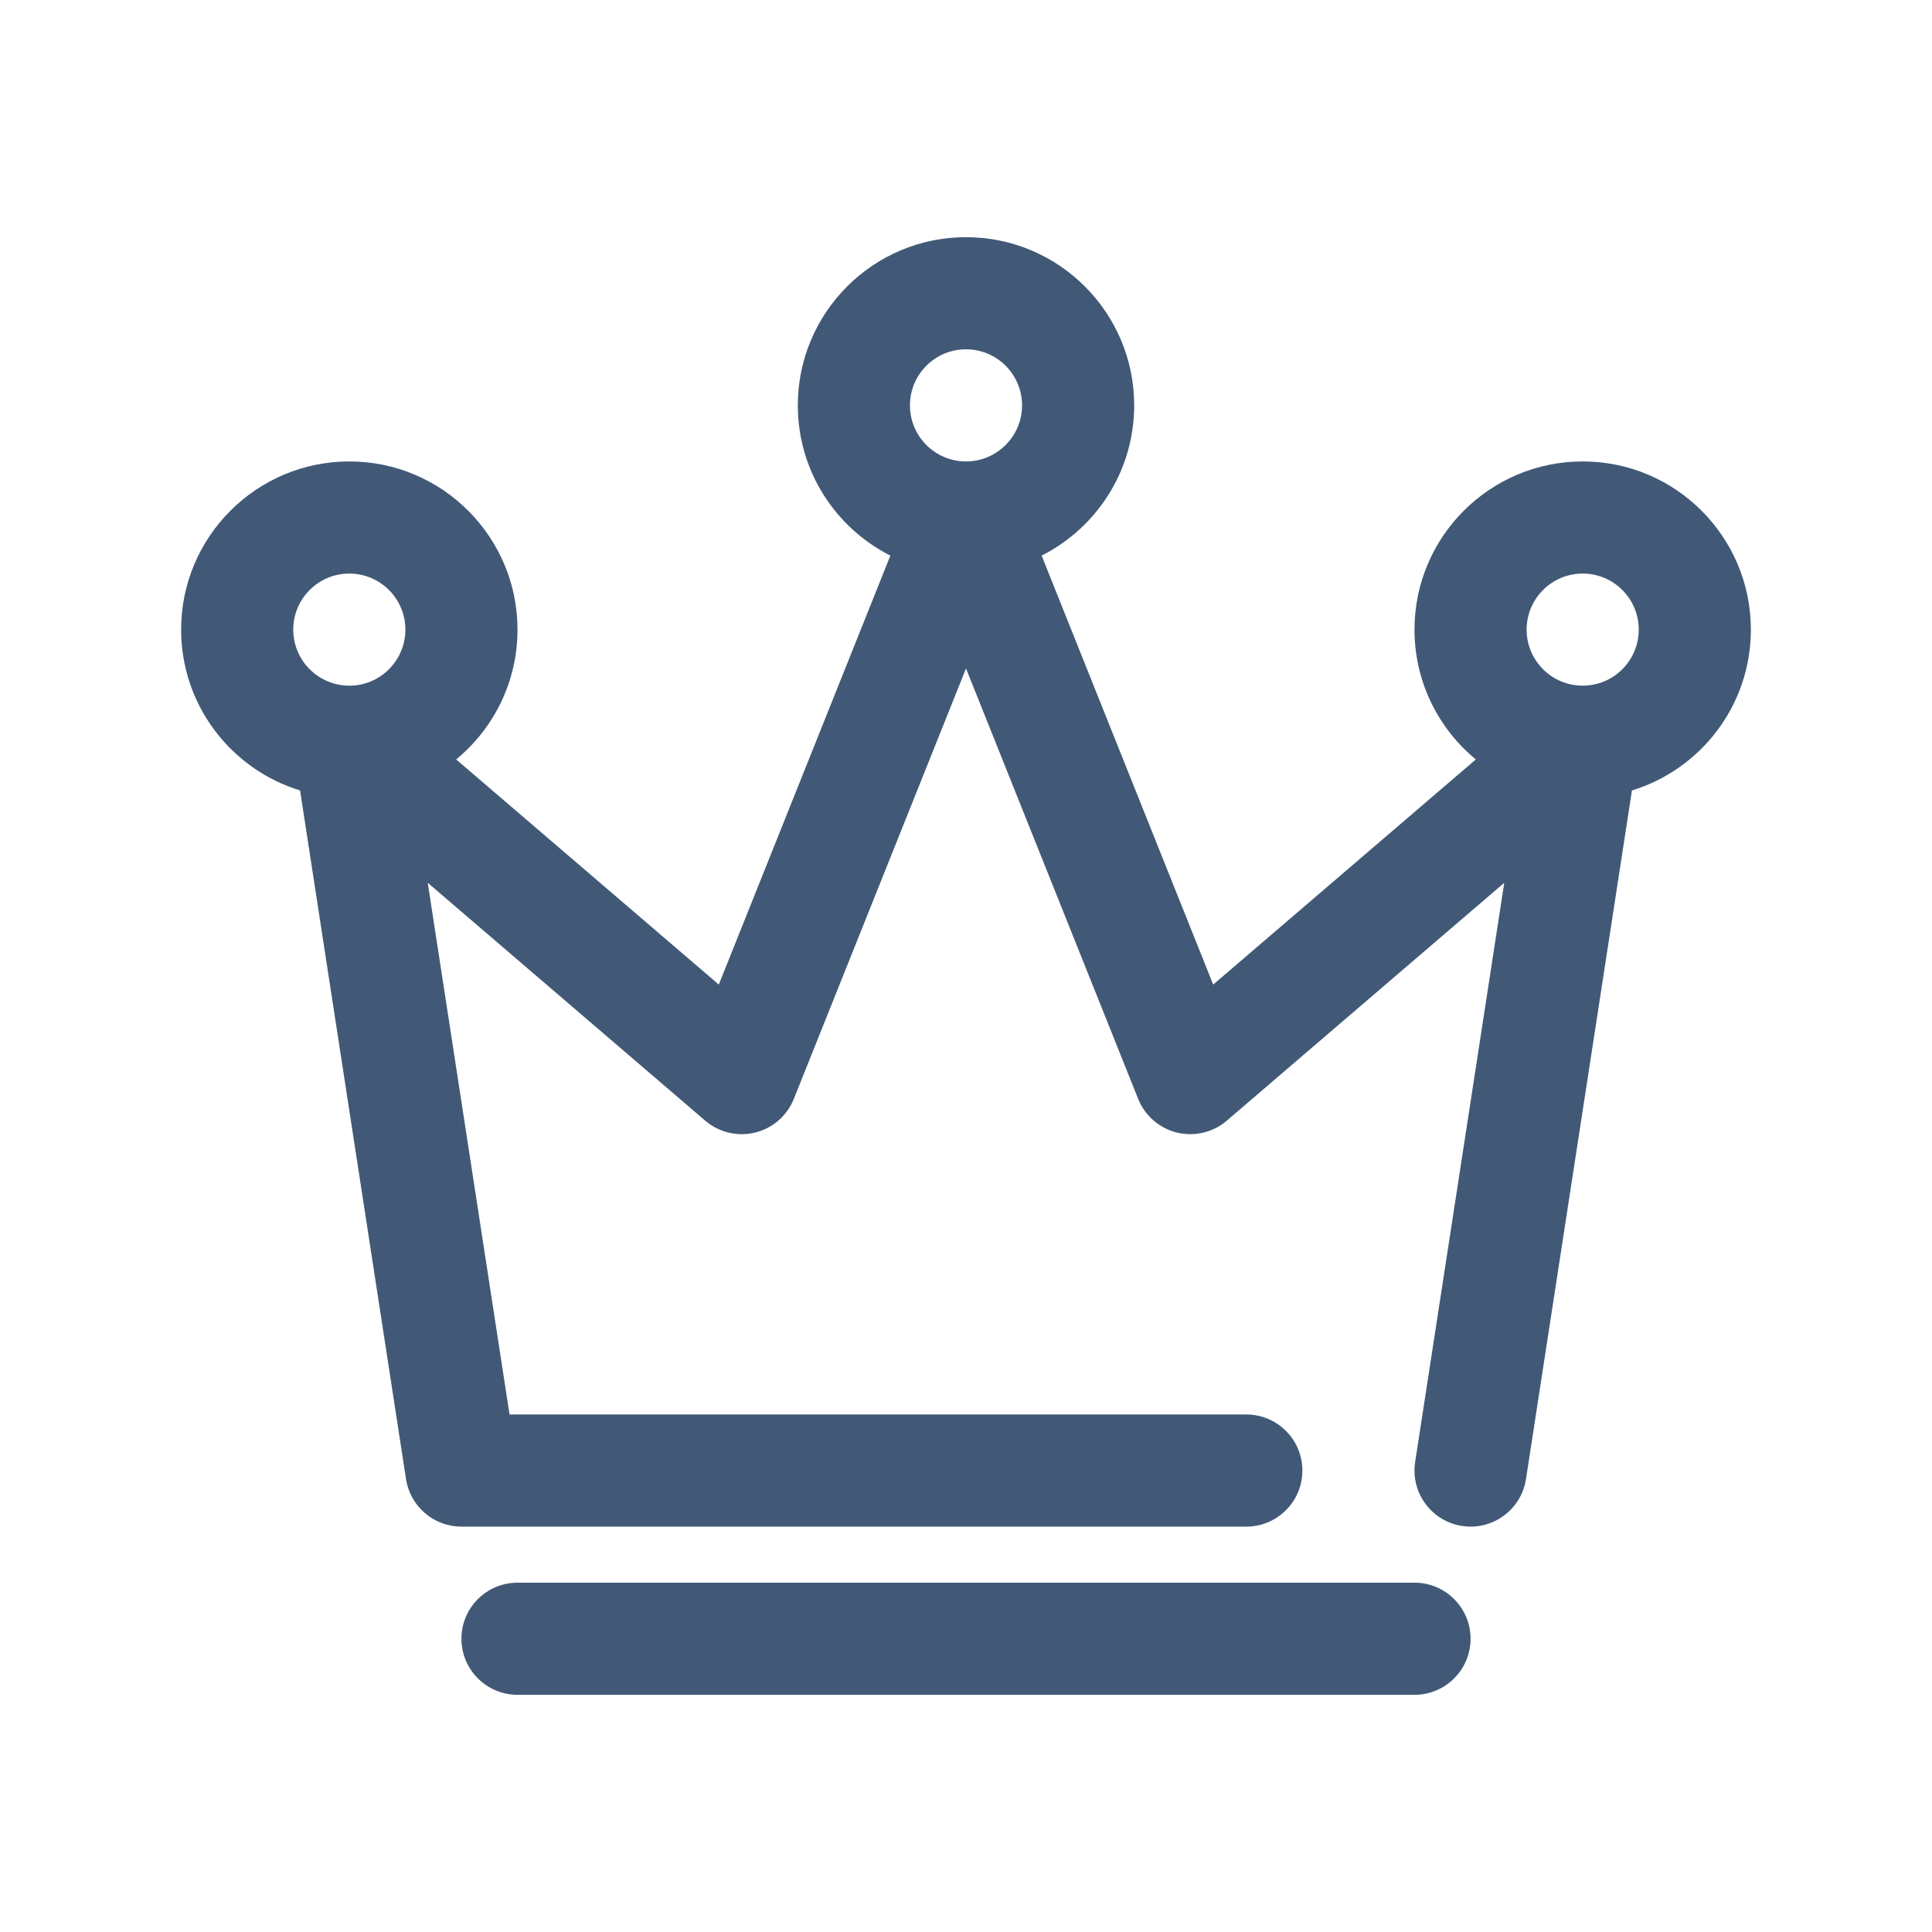 <?xml version="1.0" encoding="UTF-8"?><svg version="1.1" width="80px" height="80px" viewBox="0 0 80.0 80.0" xmlns="http://www.w3.org/2000/svg" xmlns:xlink="http://www.w3.org/1999/xlink"><defs><clipPath id="i0"><path d="M1550,0 L1550,1300 L0,1300 L0,0 L1550,0 Z"></path></clipPath><clipPath id="i1"><path d="M51.071,55.714 C52.353,55.714 53.393,56.754 53.393,58.036 C53.393,59.264 52.438,60.27 51.23,60.352 L51.071,60.357 L13.929,60.357 C12.647,60.357 11.607,59.317 11.607,58.036 C11.607,56.808 12.562,55.801 13.77,55.72 L13.929,55.714 L51.071,55.714 Z M32.5,0 C36.343,0 39.464,3.121 39.464,6.964 C39.464,9.681 37.904,12.037 35.632,13.185 L42.736,30.948 L53.611,21.626 C52.061,20.348 51.071,18.414 51.071,16.25 C51.071,12.407 54.193,9.286 58.036,9.286 C61.879,9.286 65,12.407 65,16.25 C65,19.384 62.925,22.038 60.075,22.91 L55.688,51.424 C55.493,52.691 54.306,53.561 53.04,53.366 C51.774,53.171 50.903,51.985 51.098,50.719 L54.788,26.734 L43.297,36.585 C42.728,37.071 41.959,37.254 41.232,37.076 C40.504,36.897 39.909,36.379 39.63,35.684 L32.5,17.858 L25.37,35.684 C25.091,36.379 24.496,36.897 23.768,37.076 C23.041,37.254 22.272,37.071 21.703,36.585 L10.212,26.734 L13.599,48.75 L44.107,48.75 C45.389,48.75 46.429,49.79 46.429,51.071 C46.429,52.353 45.389,53.393 44.107,53.393 L11.607,53.393 C10.462,53.393 9.487,52.557 9.312,51.424 L4.925,22.91 C2.075,22.038 0,19.384 0,16.25 C0,12.407 3.121,9.286 6.964,9.286 C10.807,9.286 13.929,12.407 13.929,16.25 C13.929,18.414 12.939,20.348 11.389,21.626 L22.264,30.948 L29.368,13.185 C27.096,12.037 25.536,9.681 25.536,6.964 C25.536,3.121 28.657,0 32.5,0 Z M6.964,13.929 C5.683,13.929 4.643,14.969 4.643,16.25 C4.643,17.531 5.683,18.571 6.964,18.571 C8.246,18.571 9.286,17.531 9.286,16.25 C9.286,14.969 8.246,13.929 6.964,13.929 Z M58.036,13.929 C56.754,13.929 55.714,14.969 55.714,16.25 C55.714,17.531 56.754,18.571 58.036,18.571 C59.317,18.571 60.357,17.531 60.357,16.25 C60.357,14.969 59.317,13.929 58.036,13.929 Z M32.5,4.643 C31.219,4.643 30.179,5.683 30.179,6.964 C30.179,8.246 31.219,9.286 32.5,9.286 C33.781,9.286 34.821,8.246 34.821,6.964 C34.821,5.683 33.781,4.643 32.5,4.643 Z"></path></clipPath></defs><g transform="translate(-345.0 -593.0)"><g clip-path="url(#i0)"><g transform="translate(345.0 593.0)"><g transform="translate(7.5 9.821)"><g clip-path="url(#i1)"><polygon points="0,0 65,0 65,60.357 0,60.357 0,0" stroke="none" fill="#415977"></polygon></g></g></g></g></g></svg>